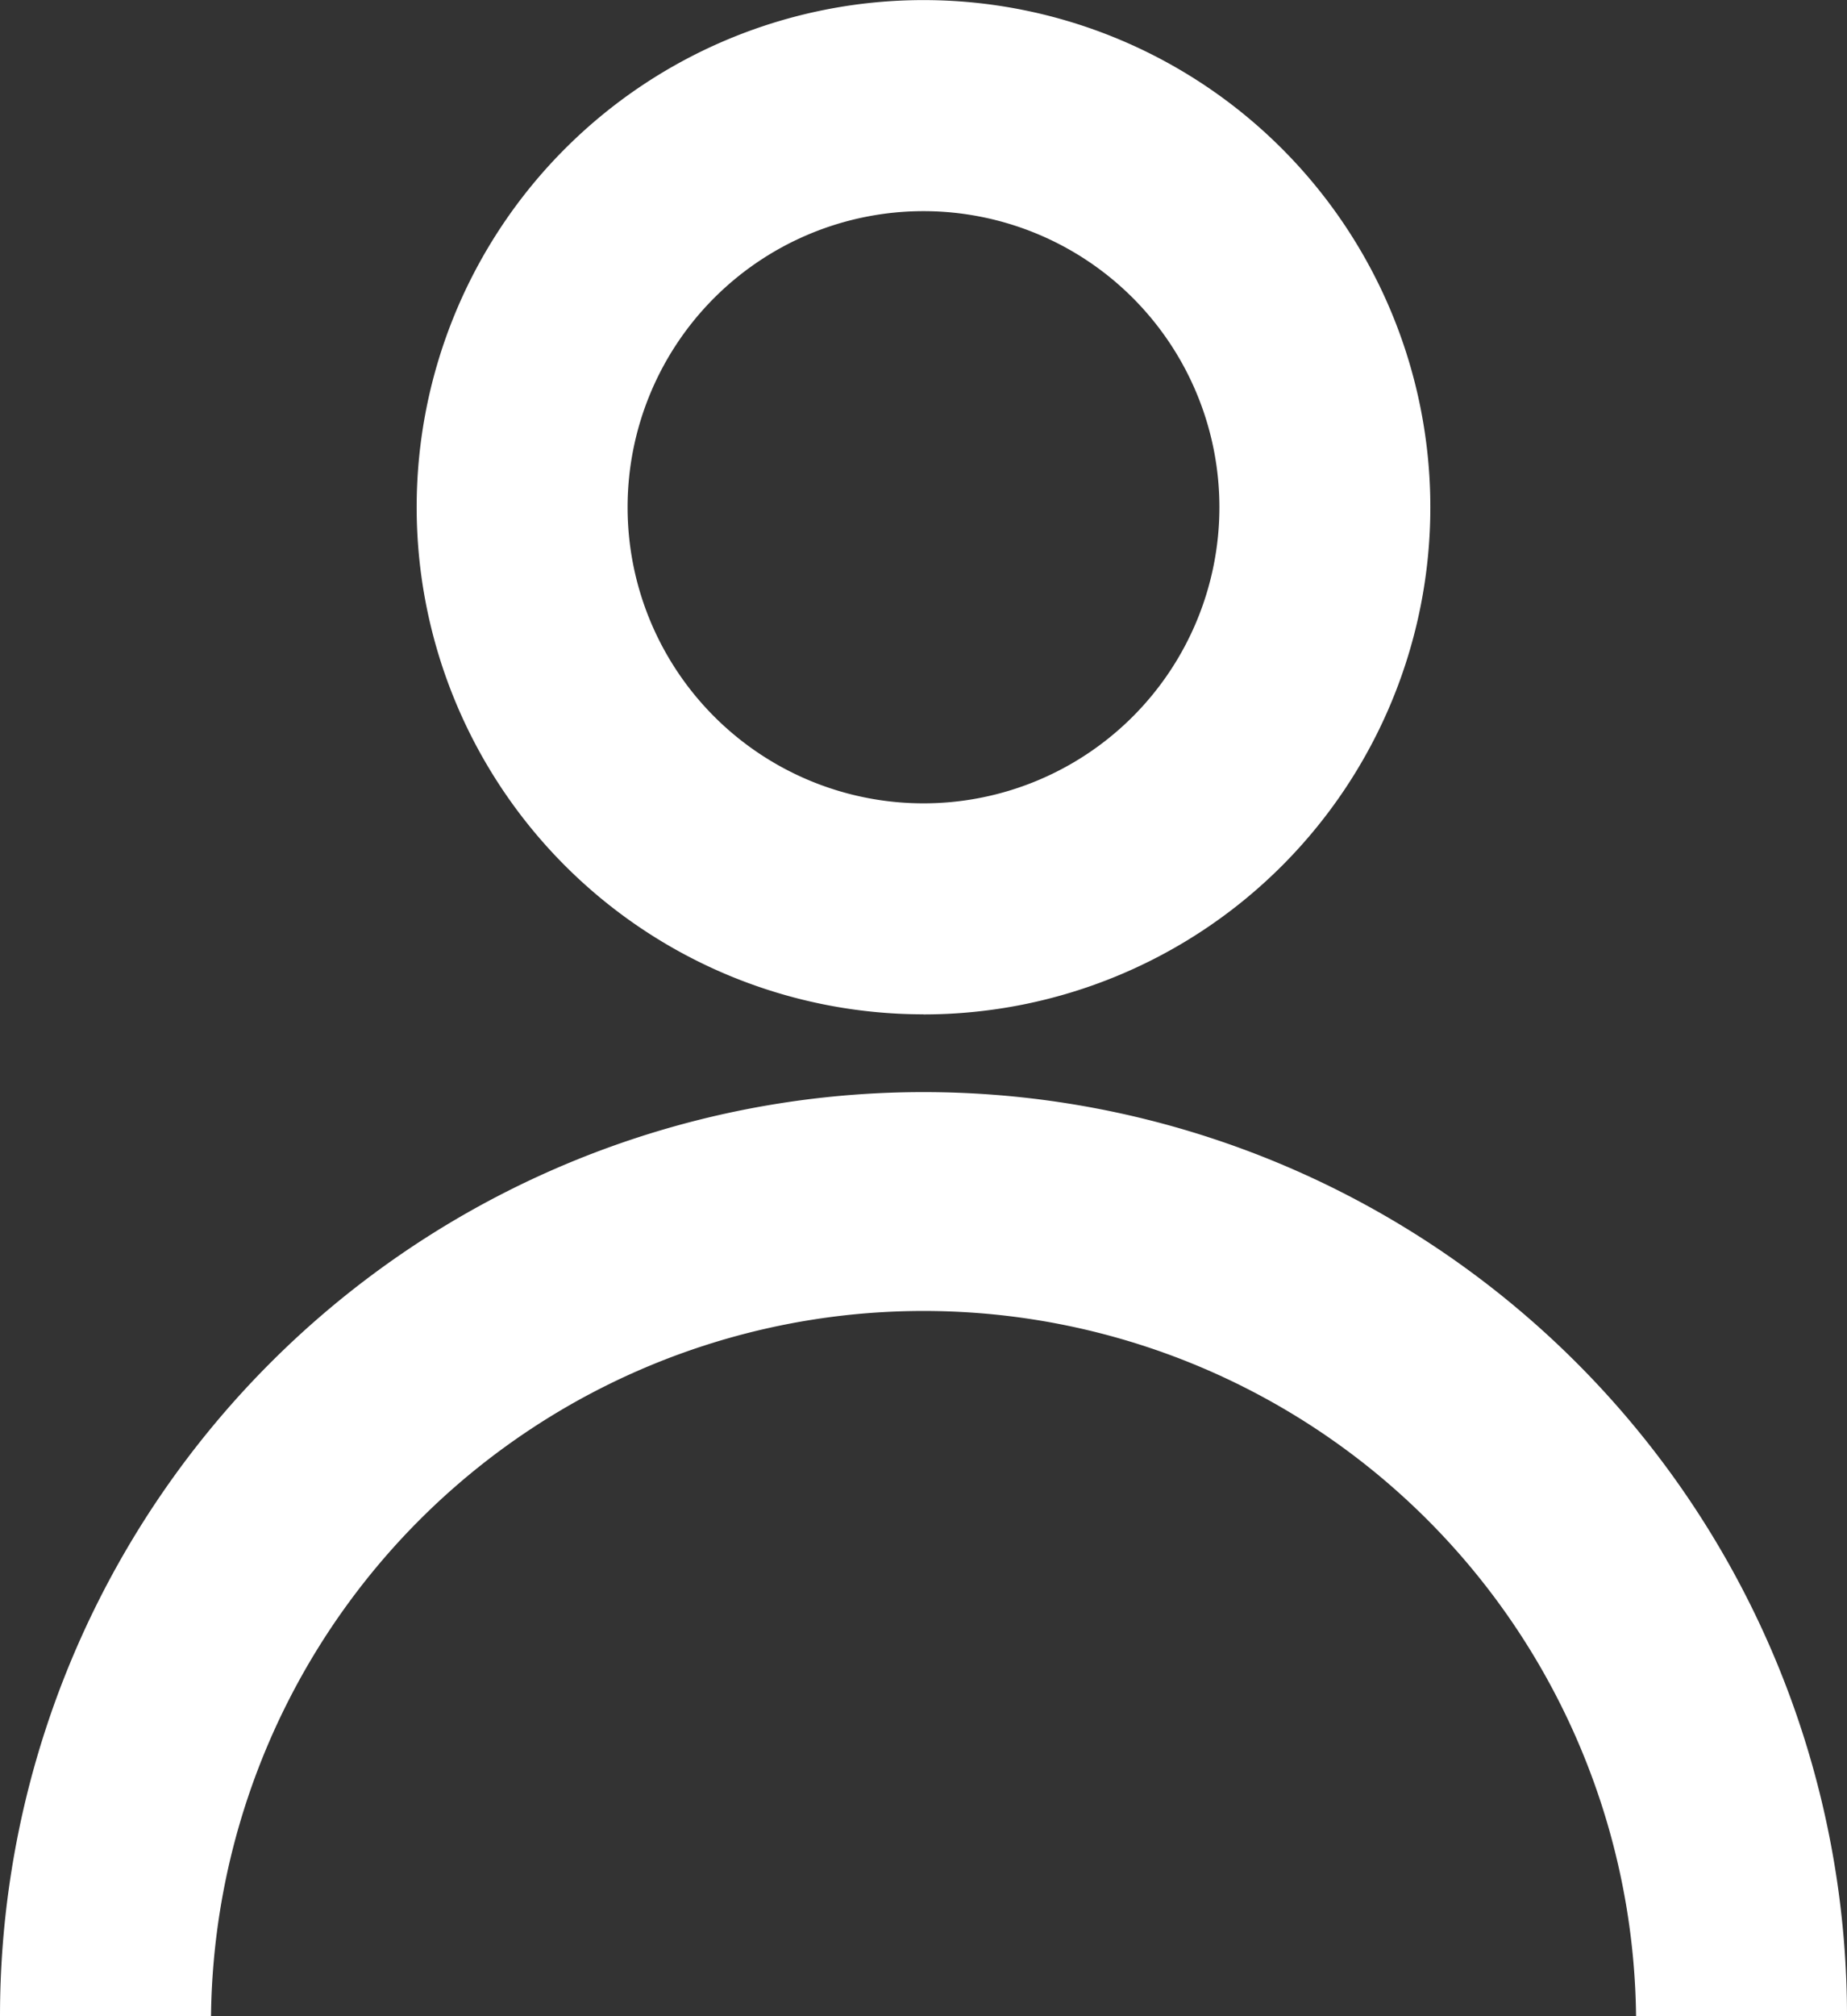 <svg xmlns="http://www.w3.org/2000/svg" width="21.628" height="23.594" viewBox="0 0 21.628 23.594">
  <rect x="0" y="0" width="21.628" height="23.594" fill="#333333" stroke="none"/>
  <g id="user_Icon" transform="translate(-21.319)" fill="#fff">
    <path id="Path_1086" data-name="Path 1086" class="cls-1" d="M133.135,11.871A5.935,5.935,0,1,0,127.2,5.935a5.935,5.935,0,0,0,5.935,5.935Zm0-9.4a3.465,3.465,0,1,1-3.465,3.465,3.465,3.465,0,0,1,3.465-3.465Z" transform="translate(-101.002)" fill="#fff"/>
    <path id="Path_1087" data-name="Path 1087" class="cls-1" d="M23.79,288.147a8.344,8.344,0,0,1,16.687,0h2.47a10.814,10.814,0,0,0-21.628,0Z" transform="translate(0 -264.553)" fill="#fff"/>
  </g>
</svg>

